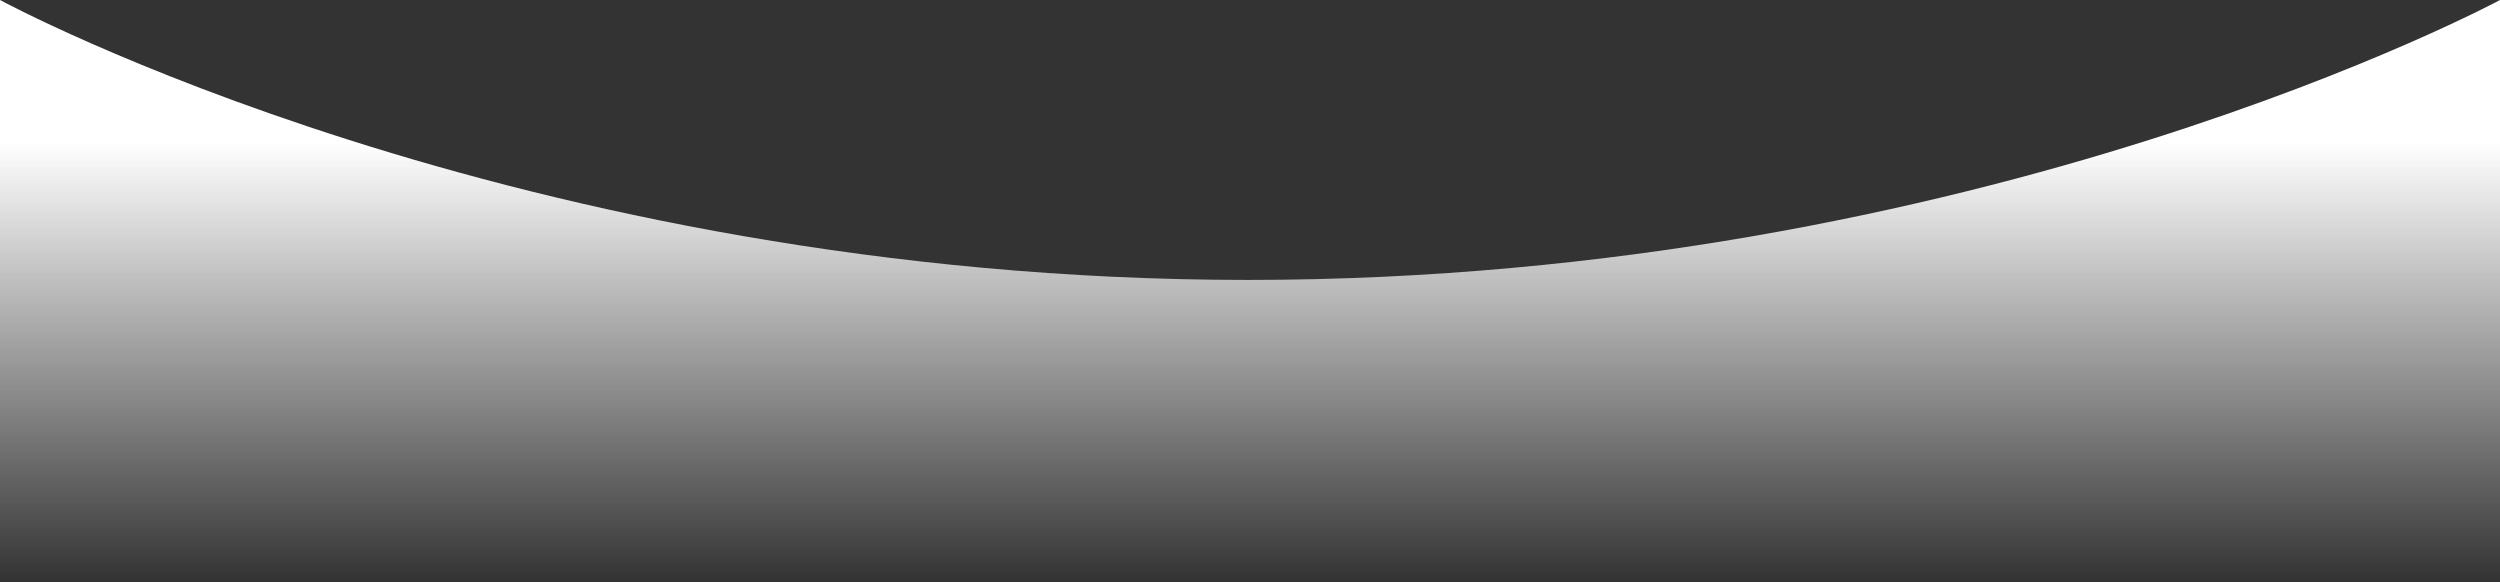 <svg width="1920" height="447" viewBox="0 0 1920 447" fill="none" xmlns="http://www.w3.org/2000/svg">
<rect x="0" y="0" width="1920" height="447" fill="#333333" stroke="none"/>
<path d="M0 447V0C0 0 395.5 214.987 958.5 214.987C1521.5 214.987 1920 0 1920 0V447H0Z" fill="url(#paint0_linear_1330_10021)"/>
<defs>
<linearGradient id="paint0_linear_1330_10021" x1="960" y1="109.5" x2="960" y2="447" gradientUnits="userSpaceOnUse">
<stop stop-color="white"/>
<stop offset="1" stop-color="white" stop-opacity="0"/>
</linearGradient>
</defs>
</svg>
